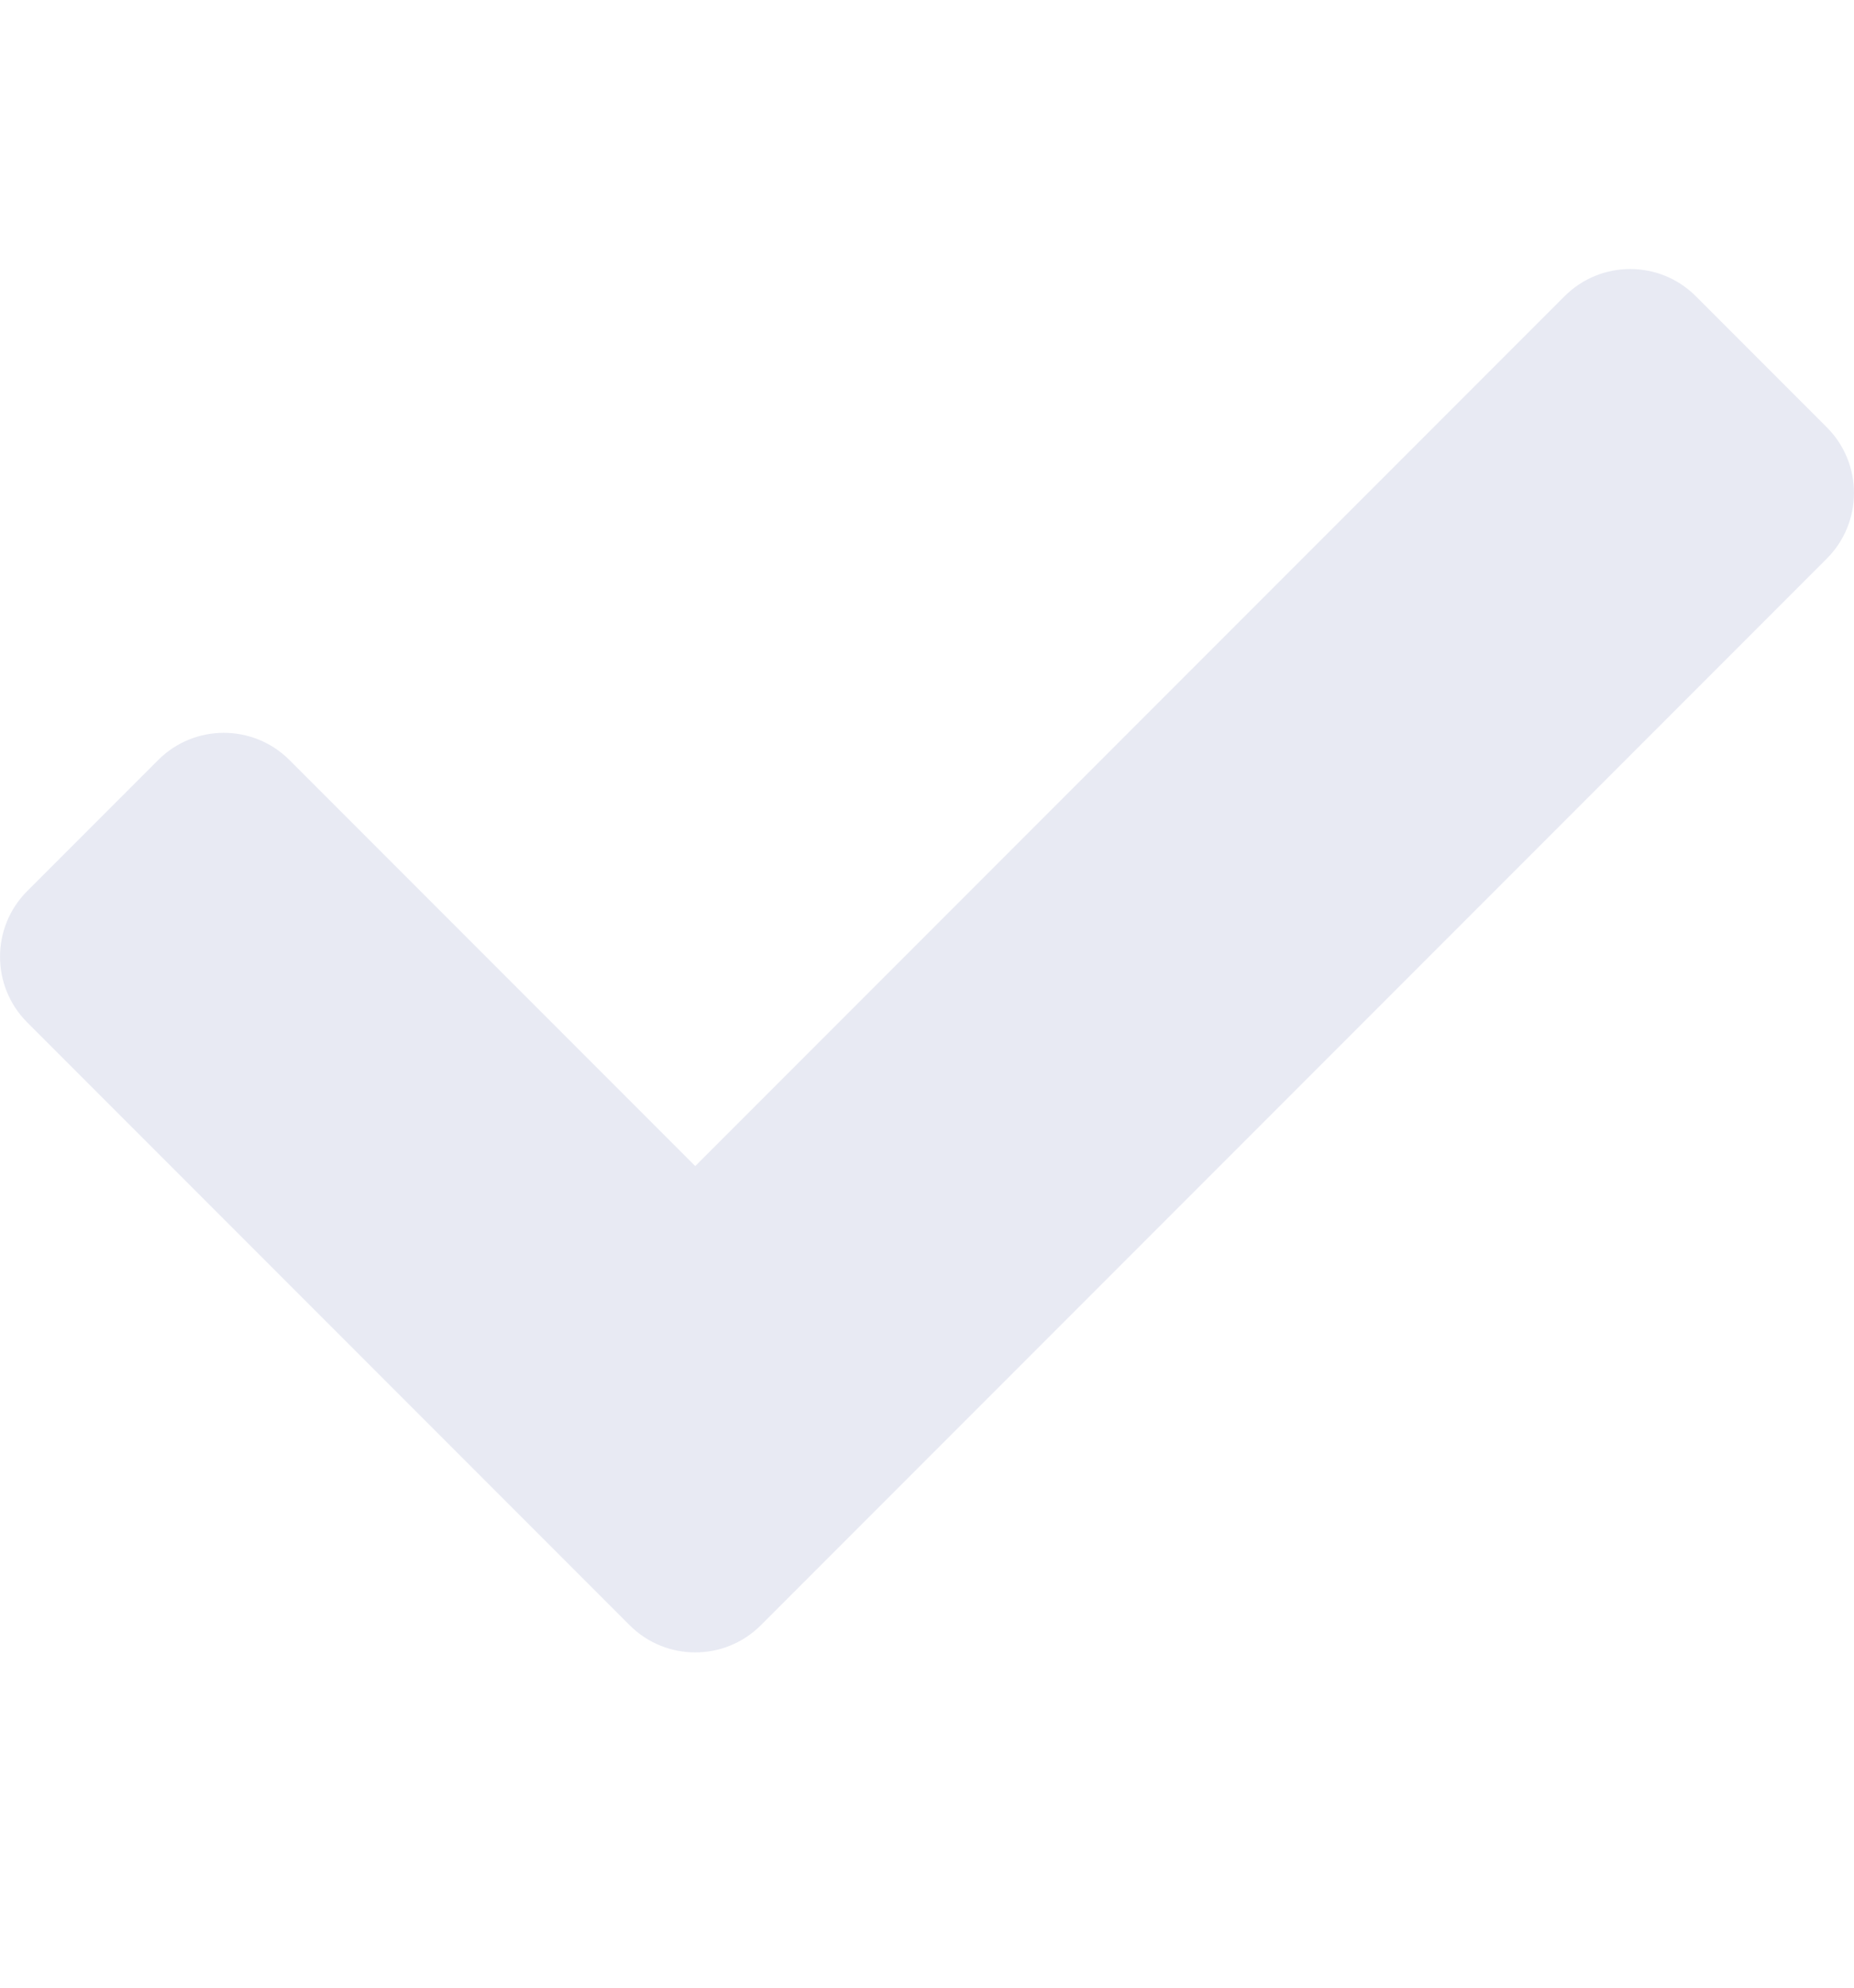 <svg width="14" height="15" viewBox="0 0 14 15" fill="none" xmlns="http://www.w3.org/2000/svg">
<path d="M4.755 12.265L0.205 7.715C-0.068 7.442 -0.068 6.998 0.205 6.725L1.195 5.735C1.468 5.462 1.912 5.462 2.185 5.735L5.25 8.8L11.815 2.235C12.088 1.962 12.532 1.962 12.805 2.235L13.795 3.225C14.068 3.498 14.068 3.942 13.795 4.215L5.745 12.265C5.472 12.538 5.028 12.538 4.755 12.265Z" fill="#E8EAF3"/>
</svg>
